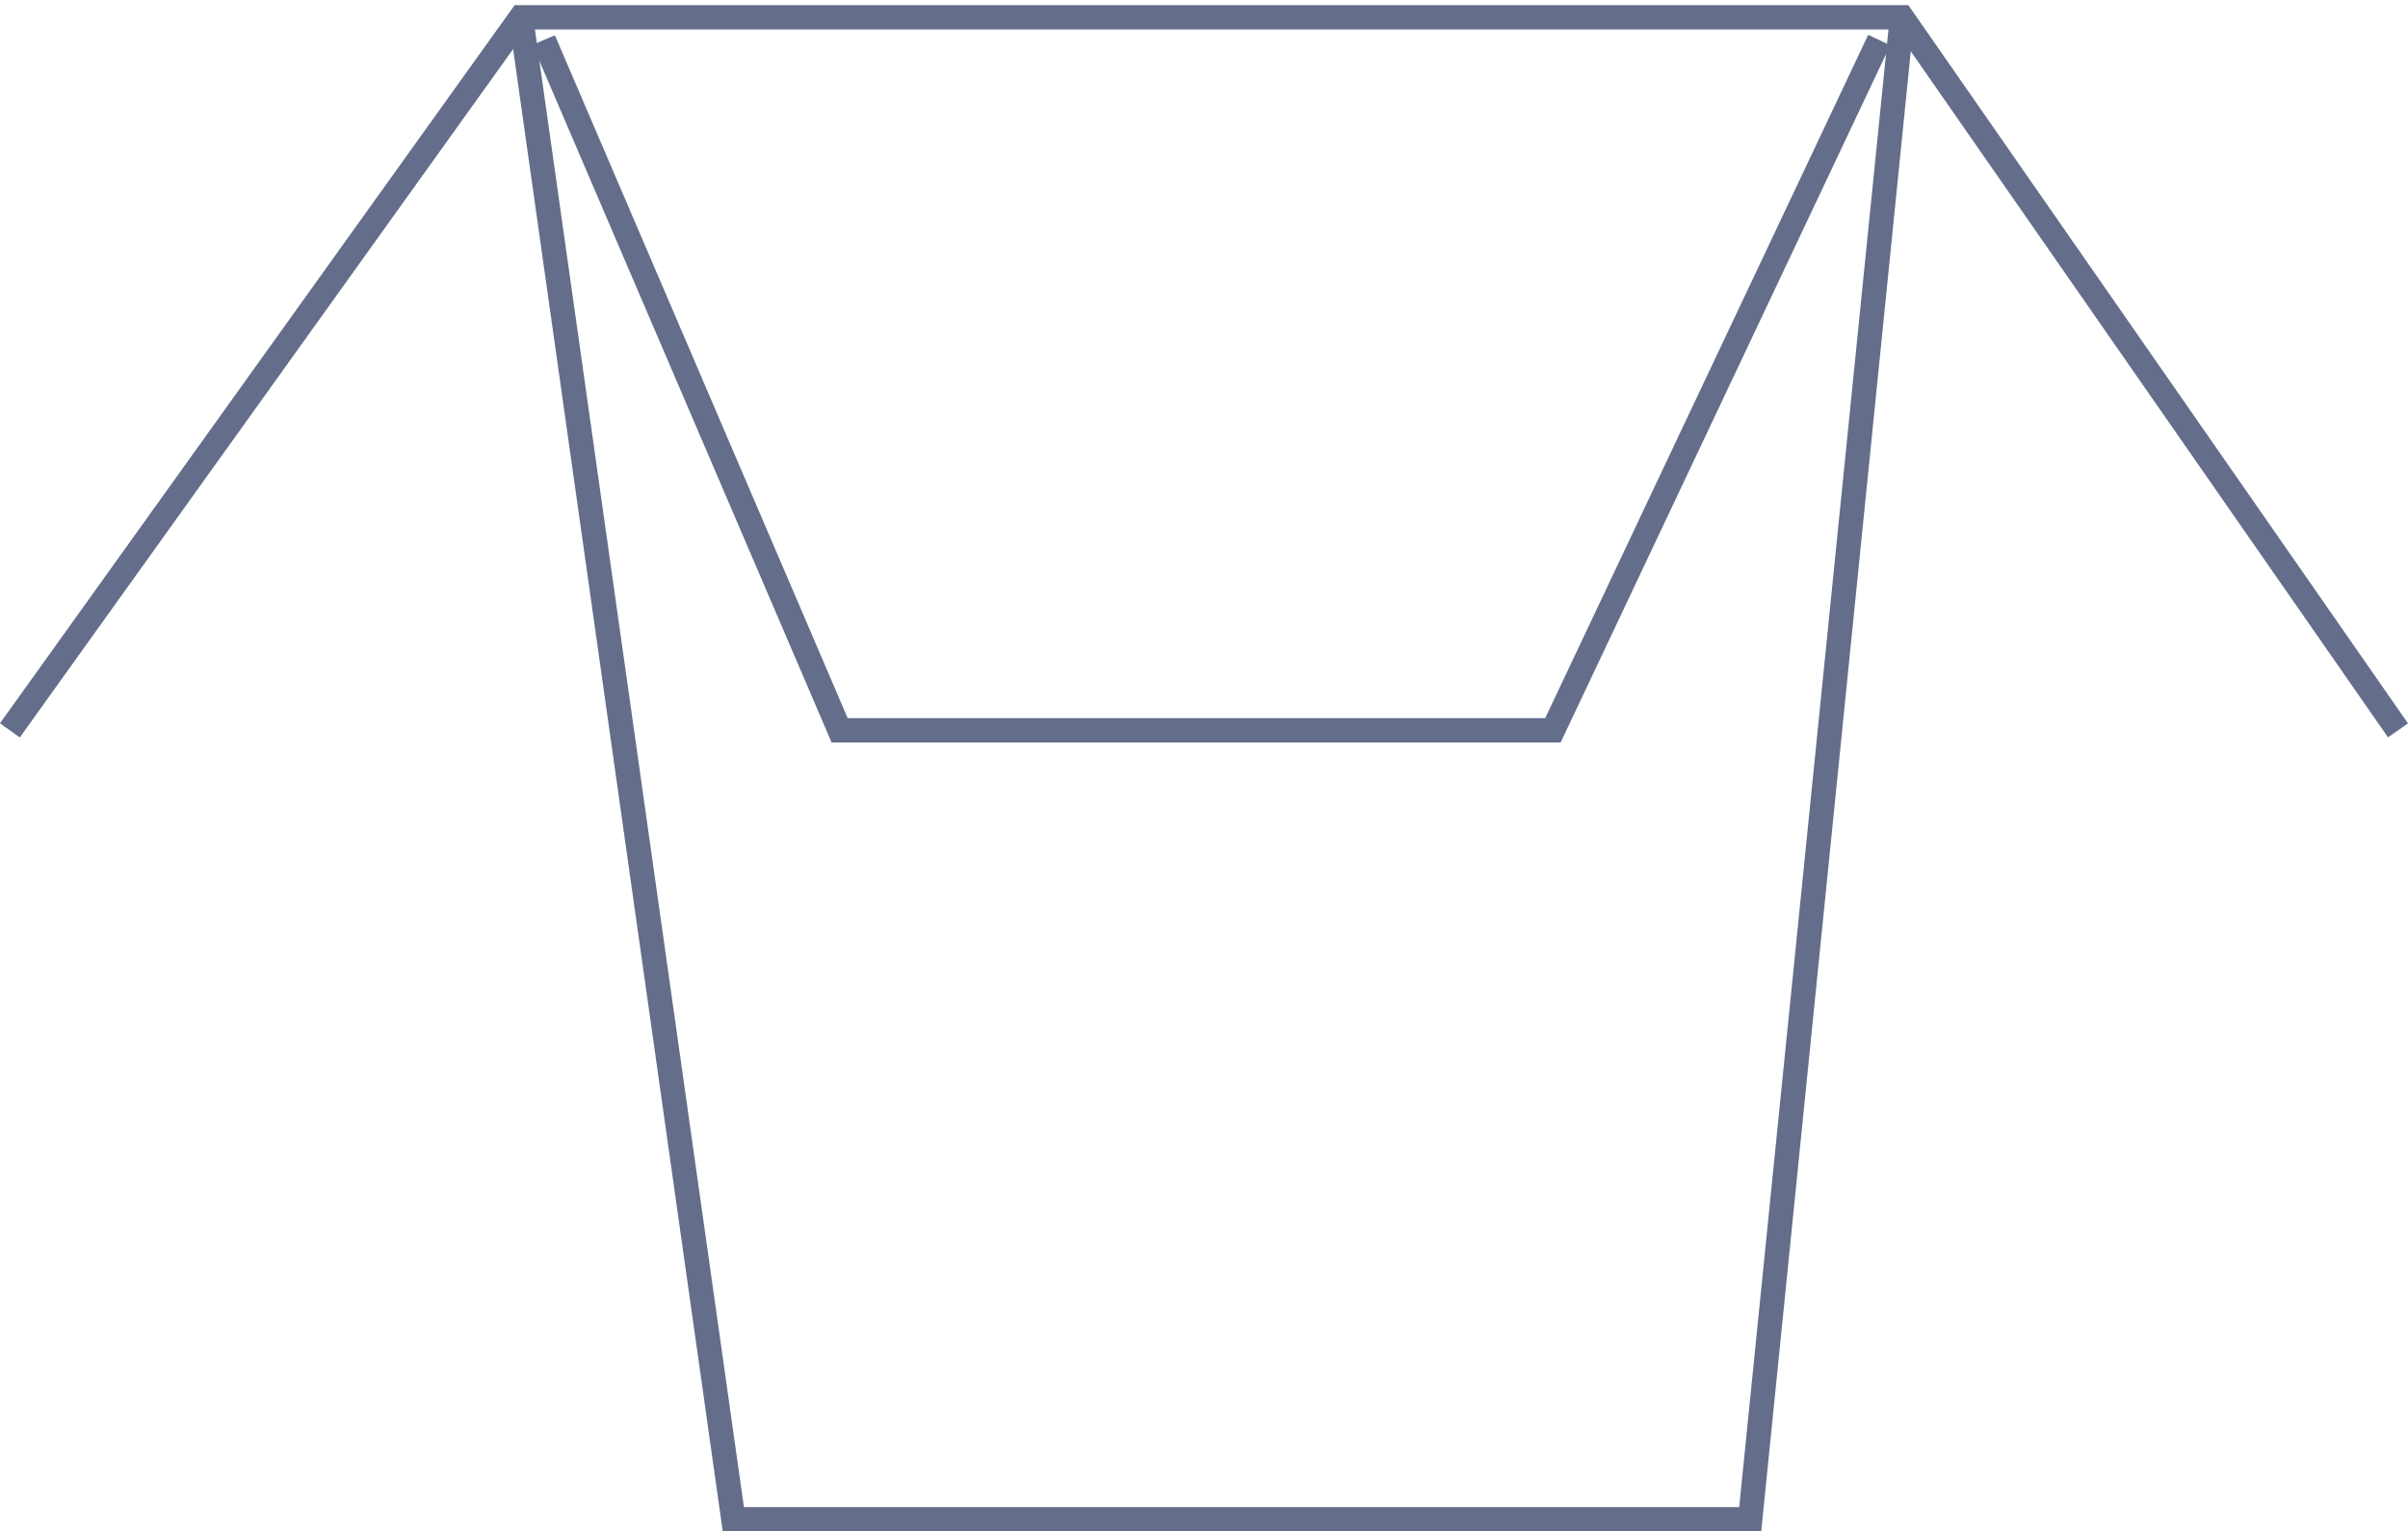 <svg xmlns="http://www.w3.org/2000/svg" xmlns:xlink="http://www.w3.org/1999/xlink" width="98.836" height="62.878" viewBox="0 0 98.836 62.878"><defs><clipPath id="a"><rect y="39" width="98.836" height="62.878" fill="none"/></clipPath><clipPath id="b"><rect width="98.836" height="101.878" transform="translate(0 0)" fill="none" stroke="#646d8a" stroke-width="1"/></clipPath></defs><g transform="translate(0 -39)" clip-path="url(#a)" style="isolation:isolate"><g transform="translate(0 0)"><g clip-path="url(#b)"><path d="M.406,68.987,21.381,39.71H78.066L98.425,68.987" fill="none" stroke="#646d8a" stroke-miterlimit="10" stroke-width="1"/><path d="M78.066,39.71l-6.229,61.668H30.1L21.381,39.71" fill="none" stroke="#646d8a" stroke-miterlimit="10" stroke-width="1"/></g><path d="M77.132,40.644,63.739,68.986H34.463L22.316,40.644" fill="none" stroke="#646d8a" stroke-miterlimit="10" stroke-width="1"/></g></g></svg>